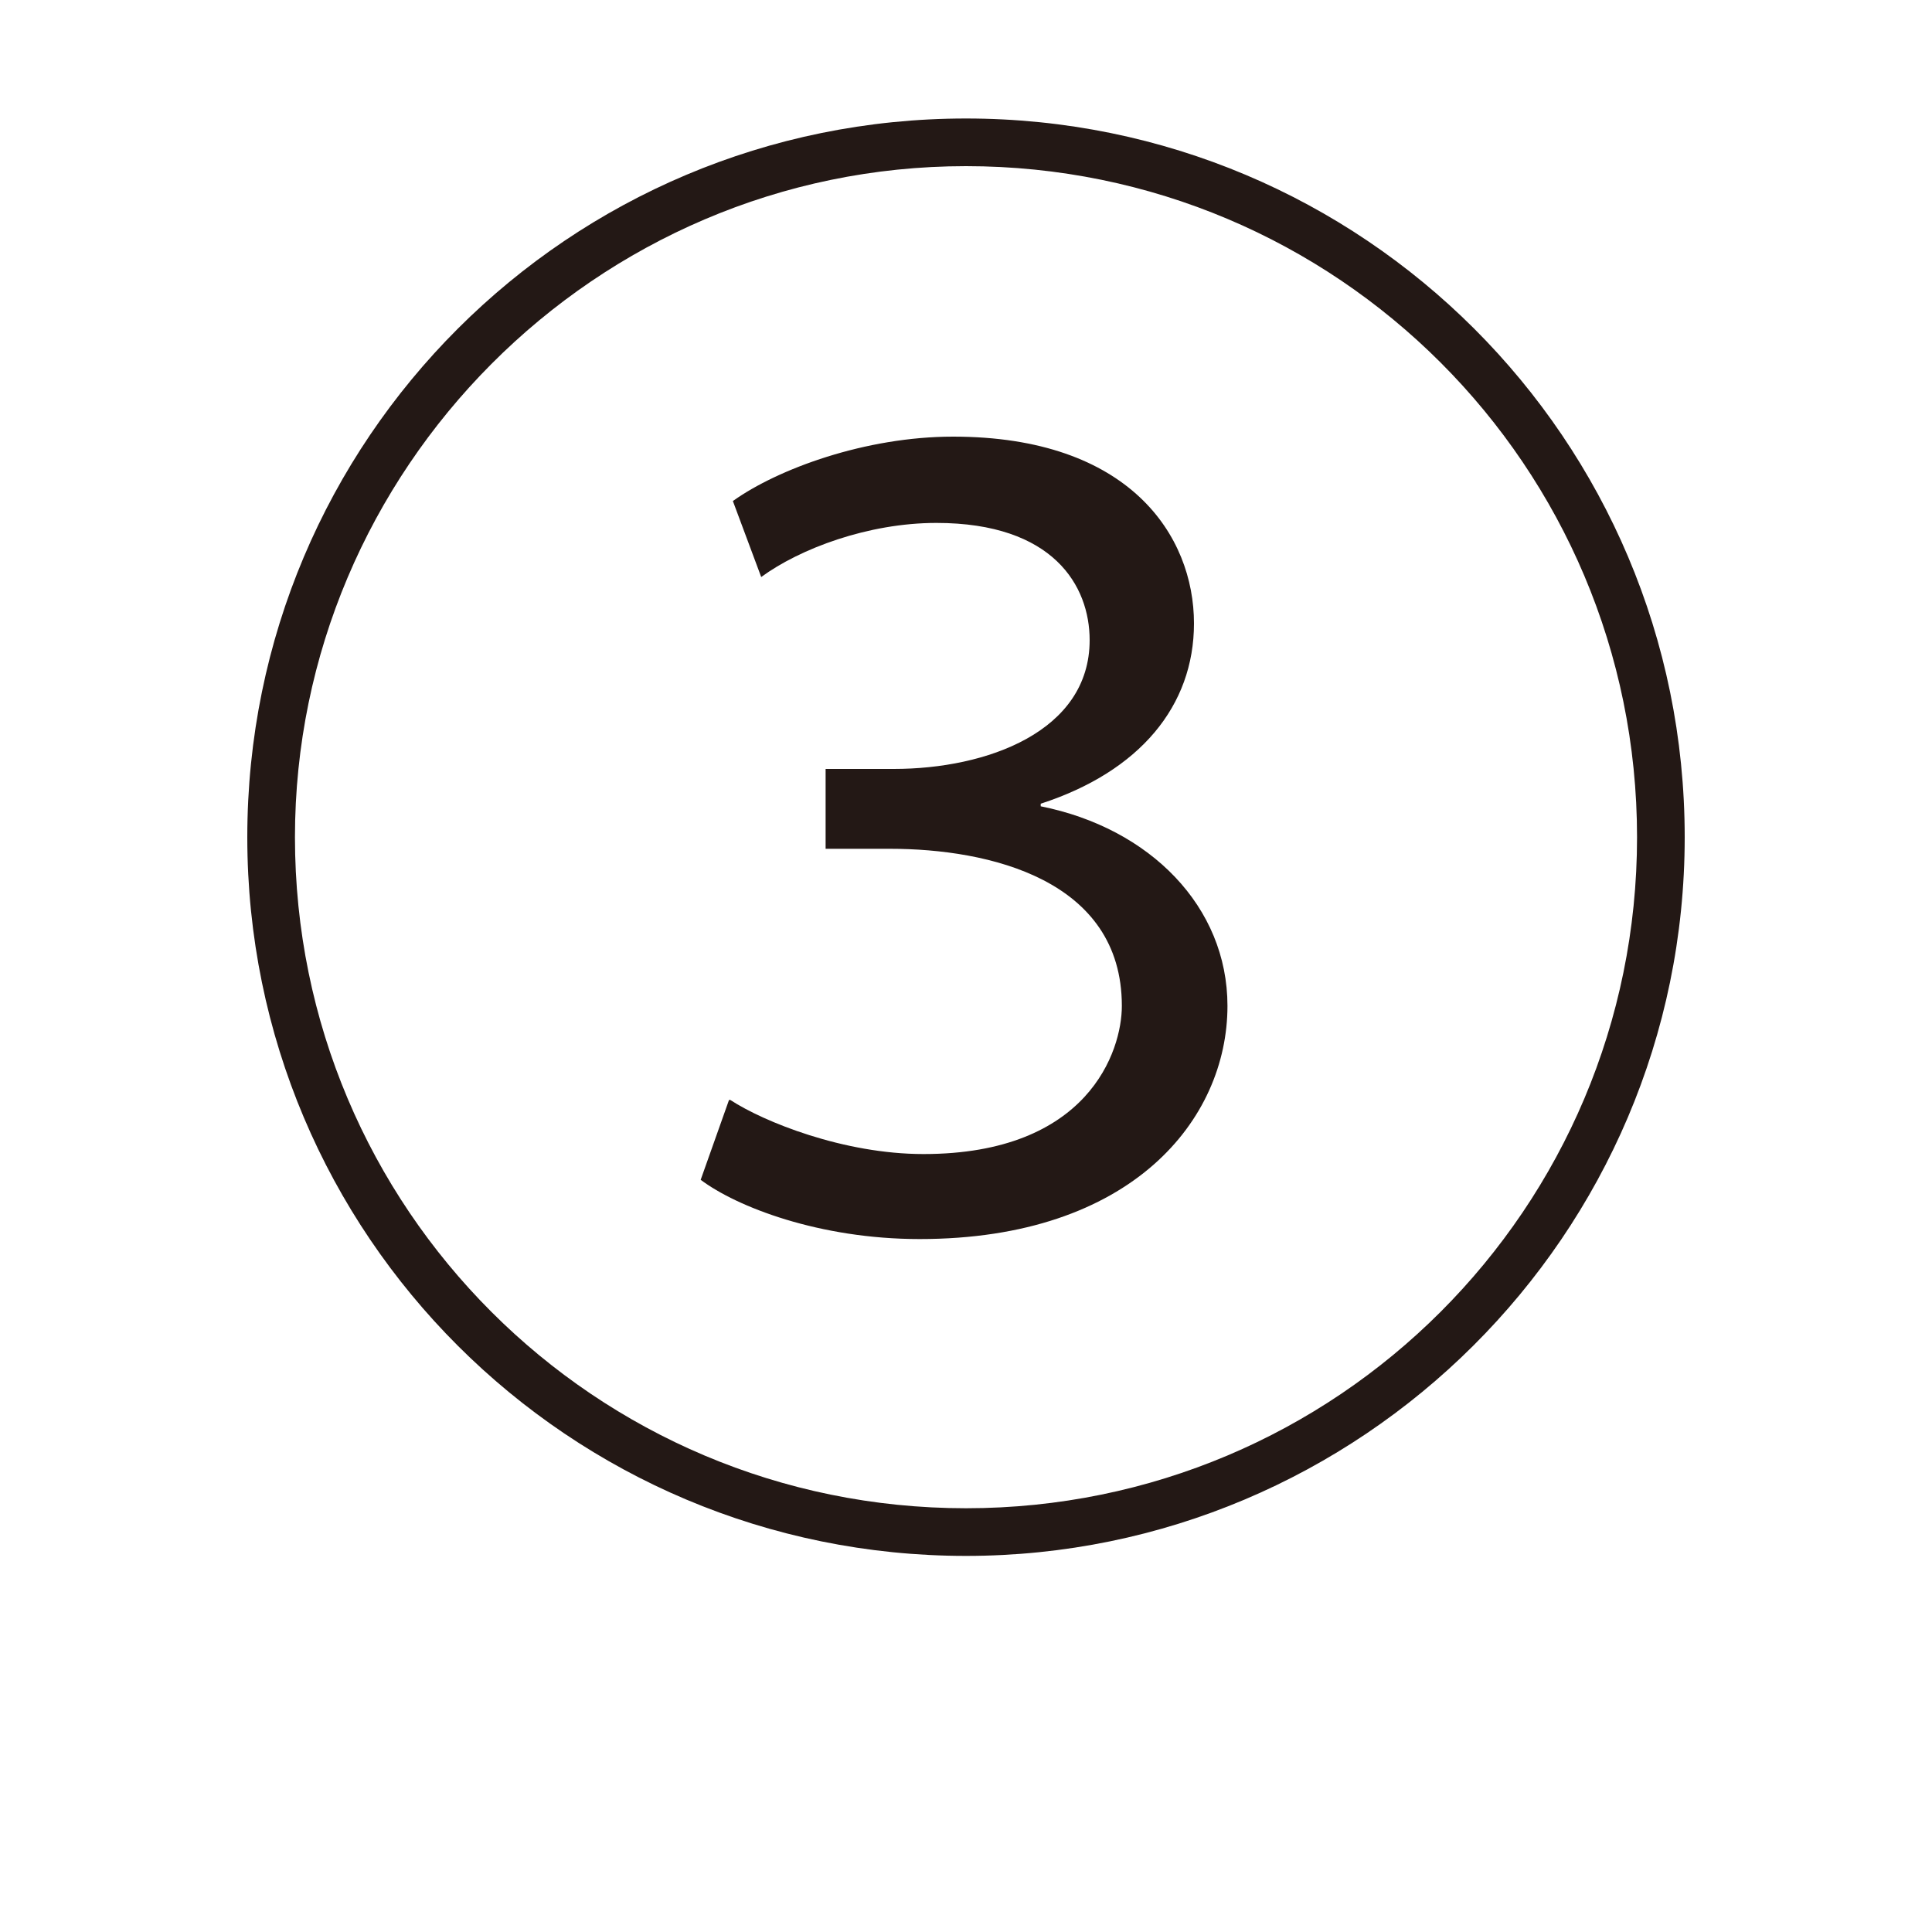 <?xml version="1.0" encoding="UTF-8"?>
<svg id="_レイヤー_1" data-name="レイヤー 1" xmlns="http://www.w3.org/2000/svg" version="1.1" viewBox="0 0 15 15">
  <defs>
    <style>
      .cls-1 {
        fill: #231815;
        stroke-width: 0px;
      }
    </style>
  </defs>
  <path class="cls-1" d="M7.5,12.08c-3.08,0-5.58-2.49-5.58-5.58S4.42.92,7.5.92s5.58,2.49,5.58,5.58-2.52,5.58-5.58,5.58ZM2.29,6.5c0,2.88,2.33,5.21,5.21,5.21s5.21-2.33,5.21-5.21S10.38,1.29,7.5,1.29,2.29,3.65,2.29,6.5ZM5.67,8.54c.26.17.88.42,1.5.42,1.28,0,1.54-.8,1.54-1.15,0-.98-1.03-1.22-1.8-1.22h-.5v-.62h.53c.72,0,1.52-.29,1.52-1,0-.42-.28-.91-1.19-.91-.53,0-1.06.2-1.36.42l-.22-.59c.35-.25,1.03-.5,1.71-.5,1.37,0,1.87.77,1.87,1.45,0,.64-.42,1.15-1.19,1.4v.02c.85.17,1.45.78,1.45,1.55,0,.88-.74,1.81-2.39,1.81-.78,0-1.42-.25-1.7-.46l.22-.62Z"/>
</svg>